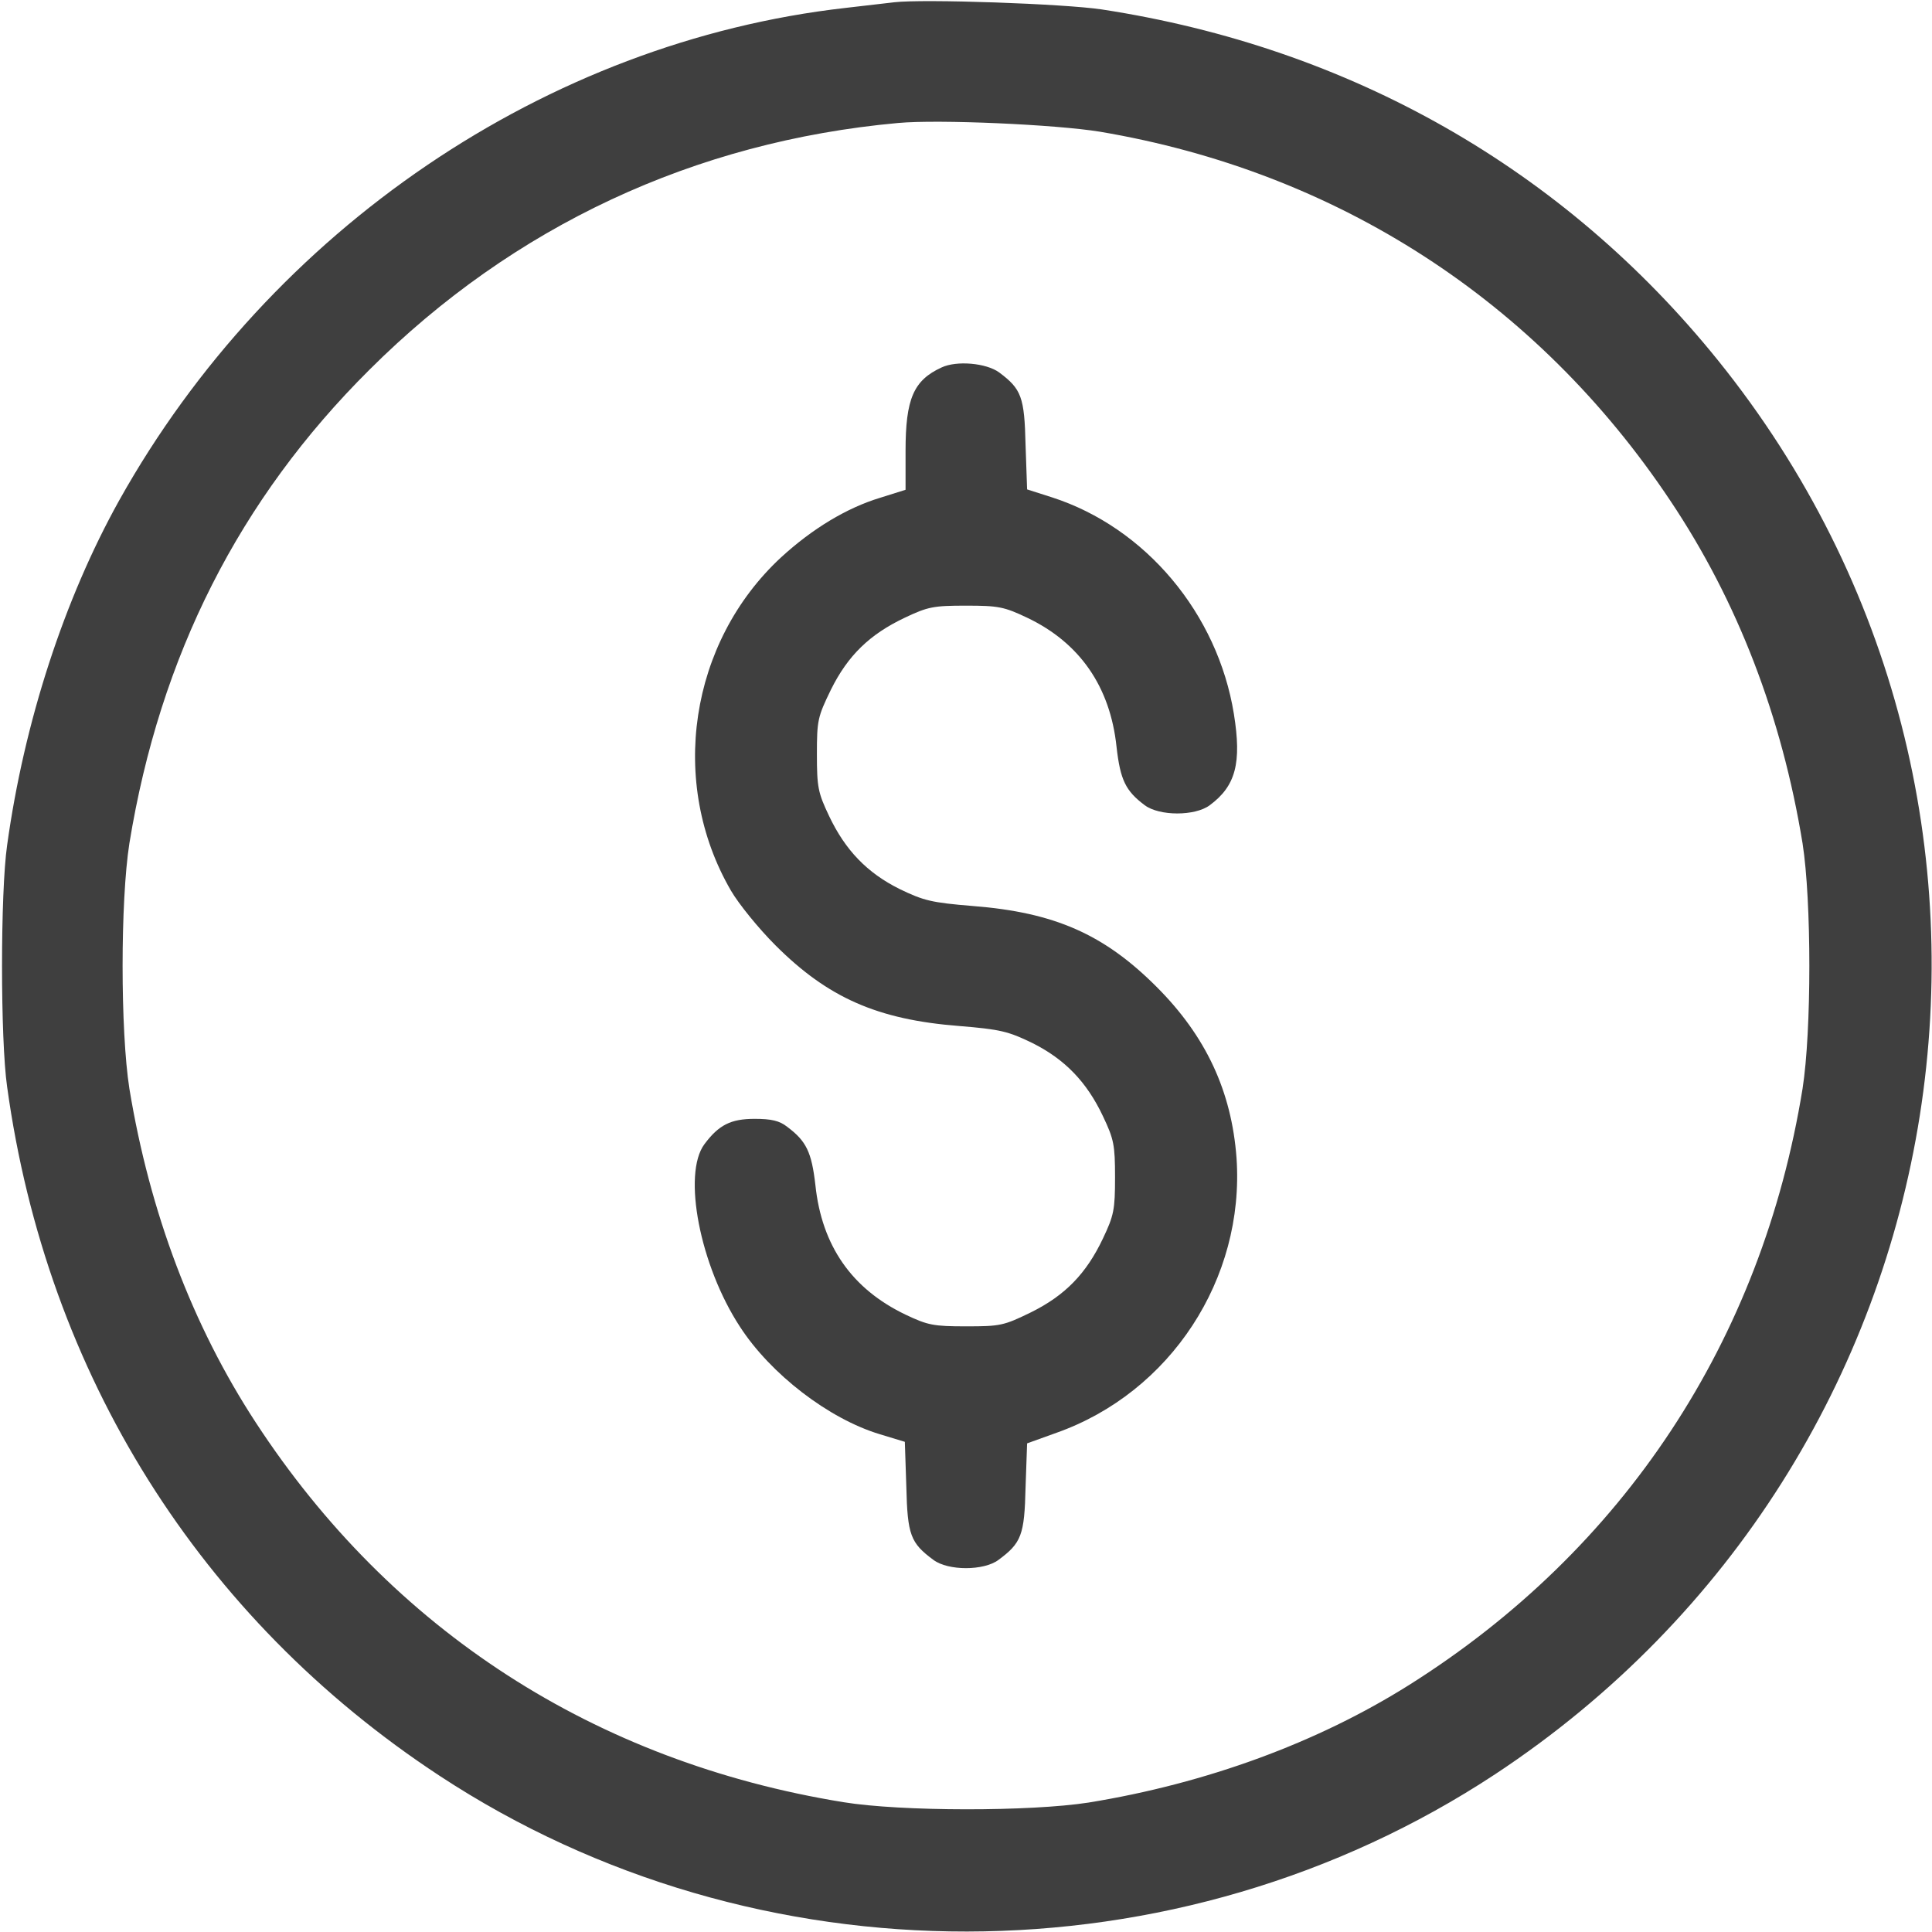 <?xml version="1.0" encoding="UTF-8"?> <svg xmlns="http://www.w3.org/2000/svg" width="35" height="35" viewBox="0 0 35 35" fill="none"> <g clip-path="url(#clip0_62_118)"> <path d="M16.201 0.041C16.071 0.055 15.668 0.103 15.312 0.144C9.905 0.759 4.908 4.149 2.16 9.064C1.162 10.855 0.437 13.084 0.129 15.312C0.006 16.167 0.006 18.833 0.129 19.688C0.847 24.896 3.623 29.319 7.963 32.17C13.706 35.943 21.334 35.93 27.084 32.143C35.738 26.434 37.604 14.567 31.123 6.528C28.328 3.062 24.465 0.861 19.96 0.171C19.277 0.068 16.734 -0.021 16.201 0.041ZM19.926 2.386C24.219 3.11 27.842 5.448 30.255 9.064C31.479 10.89 32.279 12.981 32.655 15.278C32.819 16.324 32.819 18.676 32.655 19.722C31.916 24.288 29.415 28.075 25.532 30.522C23.871 31.568 21.861 32.307 19.721 32.655C18.669 32.819 16.324 32.819 15.278 32.648C10.78 31.917 7.095 29.538 4.634 25.771C3.486 24.015 2.713 21.964 2.344 19.722C2.18 18.676 2.18 16.324 2.344 15.278C2.898 11.881 4.333 9.044 6.692 6.699C9.303 4.095 12.585 2.563 16.269 2.228C17.007 2.16 19.127 2.256 19.926 2.386Z" fill="#3F3F3F"></path> <path d="M17.055 6.658C16.549 6.891 16.405 7.226 16.405 8.169V8.873L15.947 9.017C15.339 9.201 14.717 9.577 14.15 10.097C12.489 11.635 12.106 14.178 13.241 16.133C13.384 16.379 13.746 16.823 14.047 17.124C14.997 18.074 15.893 18.471 17.376 18.587C18.121 18.648 18.265 18.683 18.702 18.895C19.29 19.189 19.687 19.599 19.981 20.221C20.179 20.638 20.2 20.74 20.2 21.328C20.2 21.916 20.179 22.019 19.981 22.436C19.68 23.071 19.297 23.468 18.675 23.775C18.183 24.015 18.121 24.028 17.506 24.028C16.911 24.028 16.809 24.008 16.405 23.816C15.435 23.352 14.888 22.572 14.772 21.472C14.703 20.87 14.608 20.672 14.259 20.412C14.122 20.303 13.972 20.269 13.671 20.269C13.241 20.269 13.022 20.378 12.762 20.727C12.359 21.267 12.68 22.928 13.405 24.035C13.958 24.89 15.011 25.703 15.941 25.983L16.392 26.12L16.419 26.934C16.44 27.809 16.494 27.952 16.911 28.26C17.178 28.458 17.821 28.458 18.087 28.26C18.504 27.952 18.559 27.809 18.579 26.947L18.607 26.148L19.14 25.956C21.204 25.225 22.551 23.167 22.401 20.98C22.312 19.77 21.847 18.771 20.951 17.876C20.001 16.926 19.106 16.529 17.622 16.413C16.877 16.352 16.734 16.317 16.296 16.105C15.708 15.812 15.312 15.401 15.018 14.779C14.82 14.362 14.799 14.26 14.799 13.665C14.799 13.05 14.813 12.988 15.052 12.496C15.36 11.874 15.756 11.491 16.392 11.19C16.809 10.992 16.911 10.972 17.499 10.972C18.087 10.972 18.19 10.992 18.607 11.19C19.557 11.642 20.111 12.435 20.227 13.528C20.295 14.13 20.391 14.328 20.739 14.588C21.006 14.786 21.649 14.786 21.915 14.588C22.387 14.239 22.496 13.822 22.353 12.934C22.059 11.115 20.753 9.557 19.058 9.01L18.607 8.866L18.579 8.06C18.559 7.191 18.504 7.048 18.101 6.747C17.868 6.576 17.328 6.528 17.055 6.658Z" fill="#3F3F3F"></path> </g> <defs> <clipPath id="clip0_62_118"> <rect width="35" height="35" fill="white"></rect> </clipPath> </defs> </svg> 